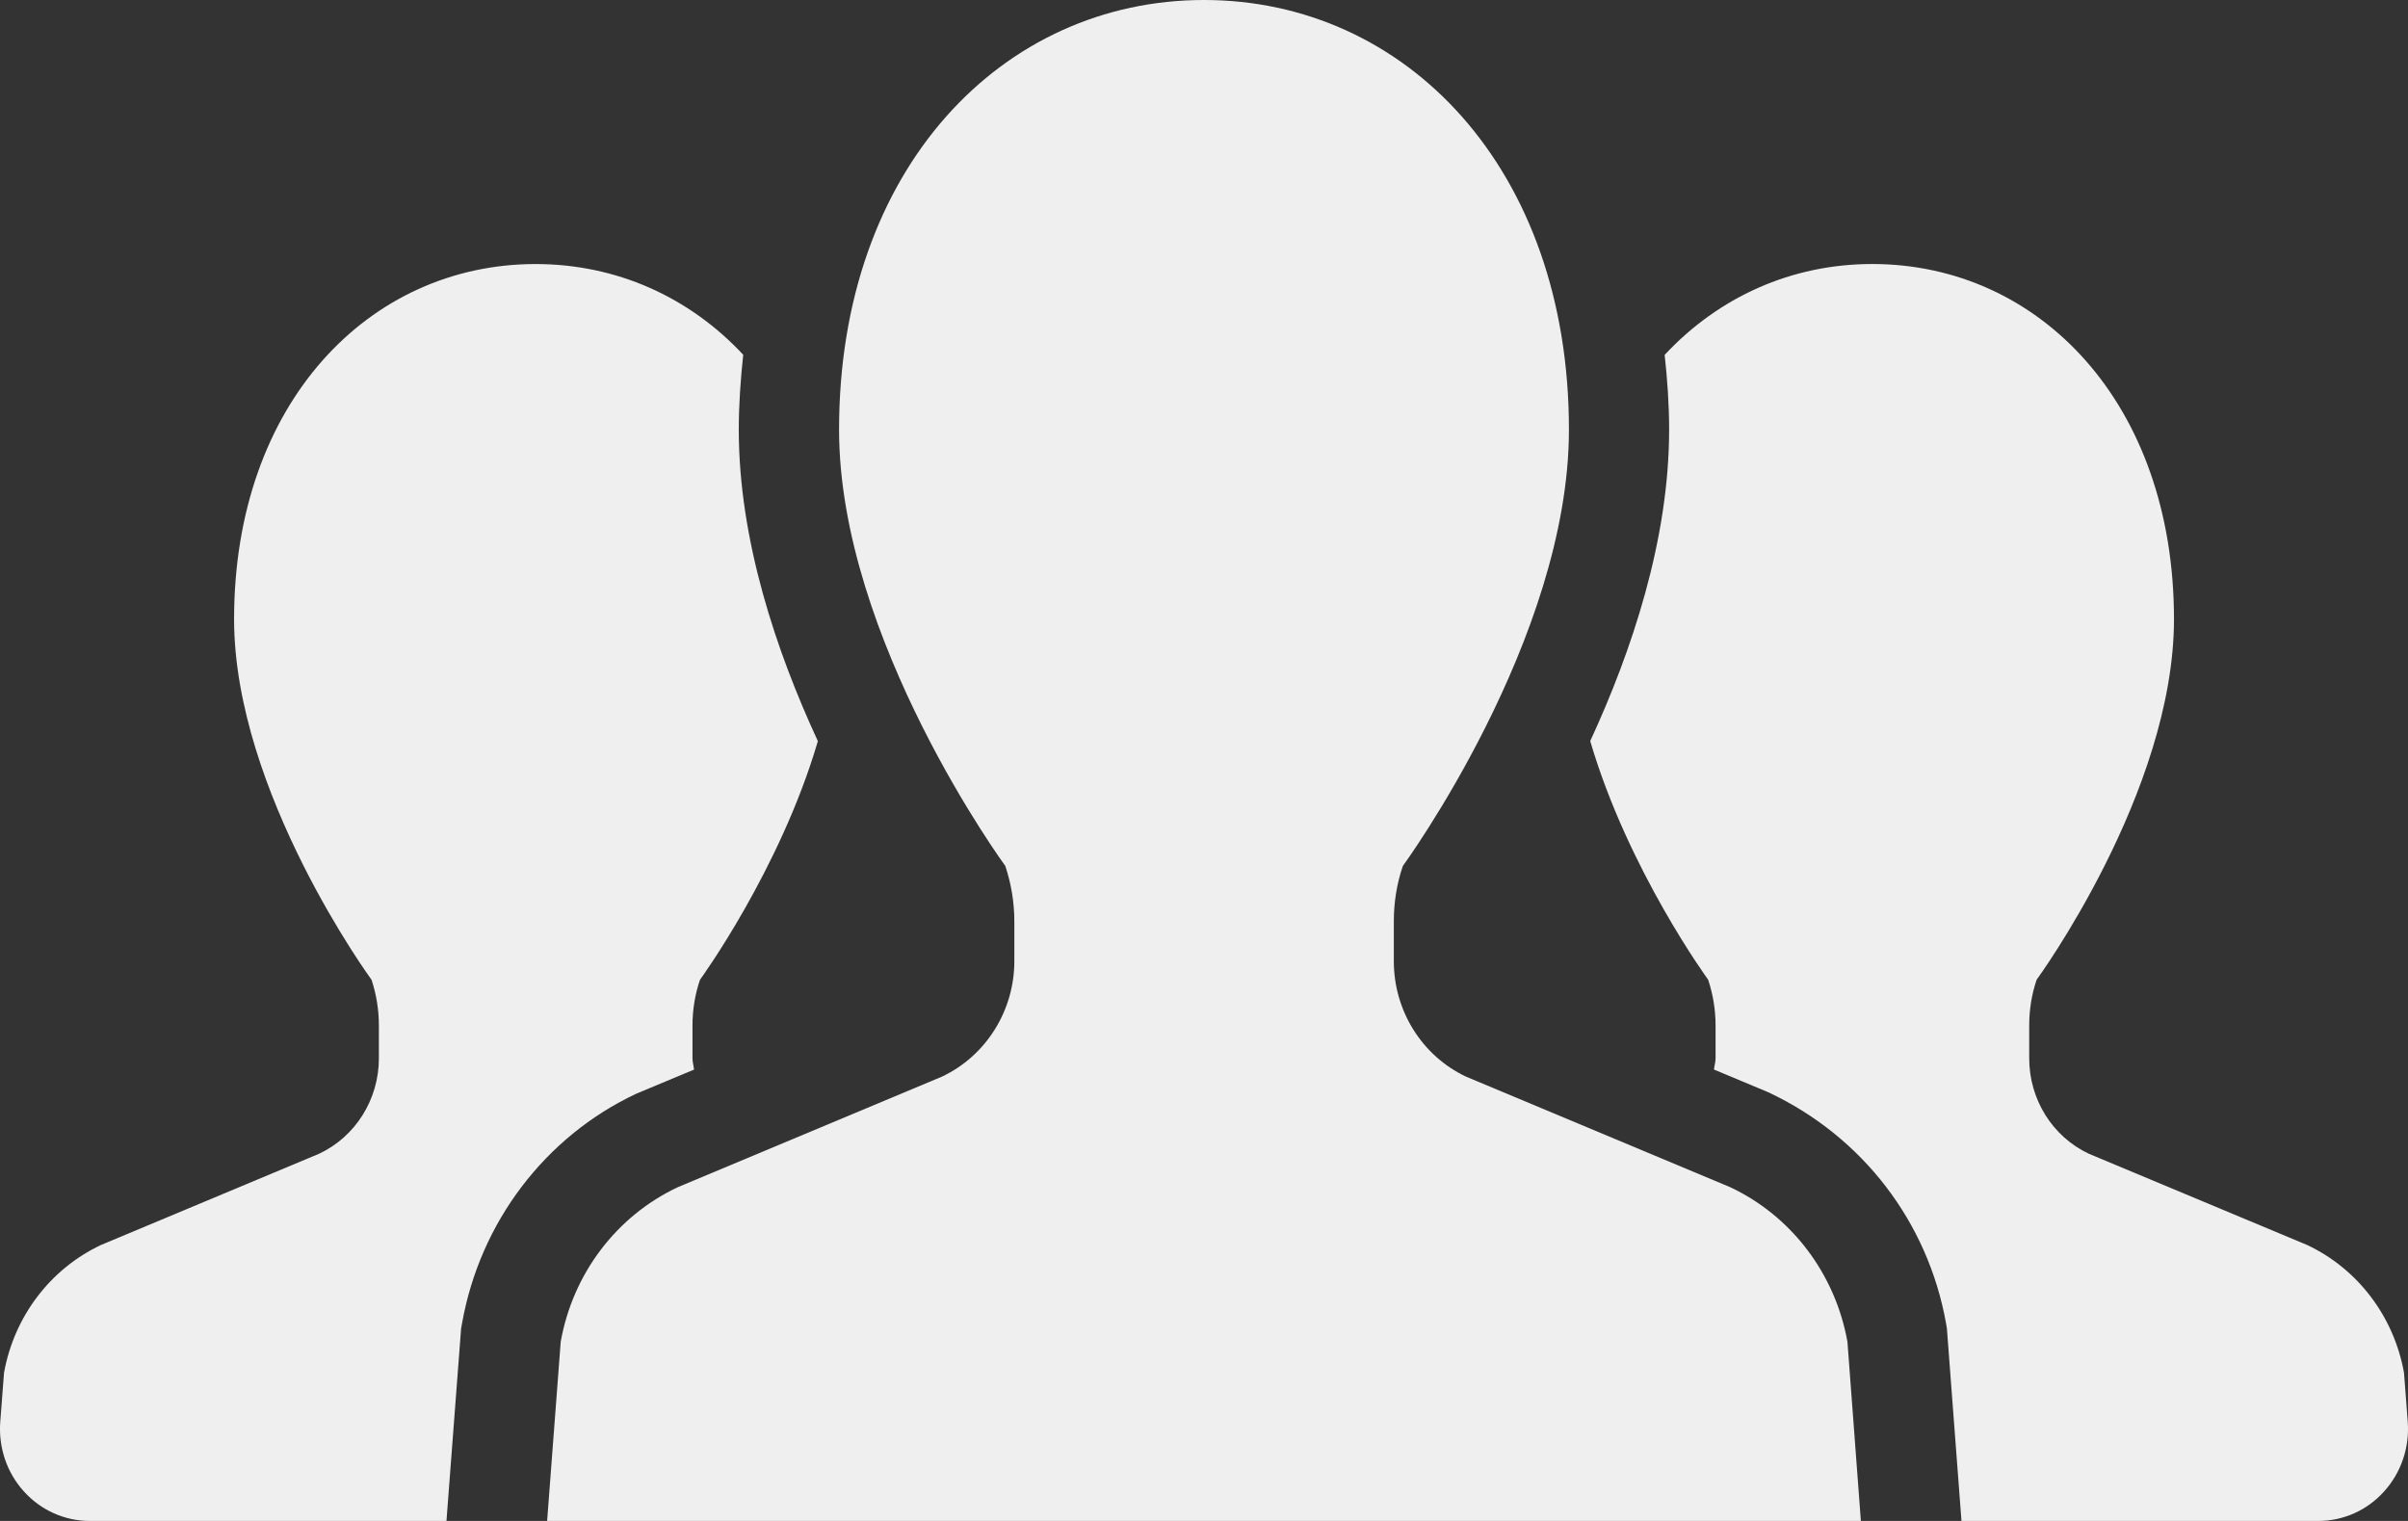 <svg width="76" height="48" viewBox="0 0 76 48" fill="none" xmlns="http://www.w3.org/2000/svg">
<rect x="0" y="0" width="76" height="48" fill="#333333" stroke="none"/>
<path d="M21.905 33.755C21.893 33.634 21.856 33.522 21.856 33.401V32.364C21.856 31.87 21.935 31.383 22.093 30.92C22.093 30.92 24.619 27.458 25.813 23.39C24.505 20.564 23.317 17.047 23.317 13.562C23.317 12.752 23.375 11.968 23.457 11.196C21.752 9.368 19.449 8.333 16.904 8.333C11.651 8.333 7.388 12.721 7.388 19.541C7.388 24.997 11.726 30.92 11.726 30.92C11.879 31.383 11.958 31.869 11.958 32.363V33.401C11.958 34.695 11.22 35.873 10.07 36.412L3.184 39.292C1.583 40.048 0.444 41.553 0.127 43.325L0.008 44.875C-0.052 45.682 0.217 46.478 0.755 47.069C1.291 47.665 2.045 48 2.836 48H14.091L14.553 41.928L14.583 41.764C15.146 38.58 17.201 35.873 20.073 34.52L21.905 33.755Z" fill="#EFEFEF"/>
<path d="M75.874 43.324C75.558 41.553 74.419 40.047 72.819 39.292L65.928 36.412C64.778 35.873 64.045 34.695 64.045 33.401V32.363C64.045 31.869 64.122 31.382 64.279 30.919C64.279 30.919 68.614 24.997 68.614 19.54C68.614 12.72 64.353 8.332 59.091 8.332C56.551 8.332 54.248 9.367 52.539 11.2C52.623 11.97 52.68 12.751 52.68 13.561C52.68 17.044 51.495 20.561 50.19 23.387C51.382 27.455 53.912 30.919 53.912 30.919C54.065 31.382 54.146 31.869 54.146 32.363V33.401C54.146 33.522 54.107 33.633 54.095 33.754L55.802 34.467C58.794 35.868 60.849 38.575 61.419 41.759L61.447 41.925L61.907 48H73.167C73.958 48 74.712 47.665 75.245 47.069C75.783 46.477 76.052 45.682 75.992 44.875L75.874 43.324Z" fill="#EFEFEF"/>
<path d="M54.606 37.466L46.27 33.978C44.879 33.322 43.991 31.898 43.991 30.335V29.077C43.991 28.483 44.083 27.892 44.276 27.329C44.276 27.329 49.518 20.167 49.518 13.561C49.518 5.307 44.362 0 38 0C31.64 0 26.482 5.307 26.482 13.561C26.482 20.167 31.729 27.329 31.729 27.329C31.916 27.892 32.014 28.483 32.014 29.077V30.335C32.014 31.898 31.119 33.322 29.729 33.978L21.394 37.466C19.457 38.376 18.077 40.199 17.697 42.346L17.268 48H38H58.732L58.308 42.346C57.923 40.2 56.543 38.376 54.606 37.466Z" fill="#EFEFEF"/>
</svg>
